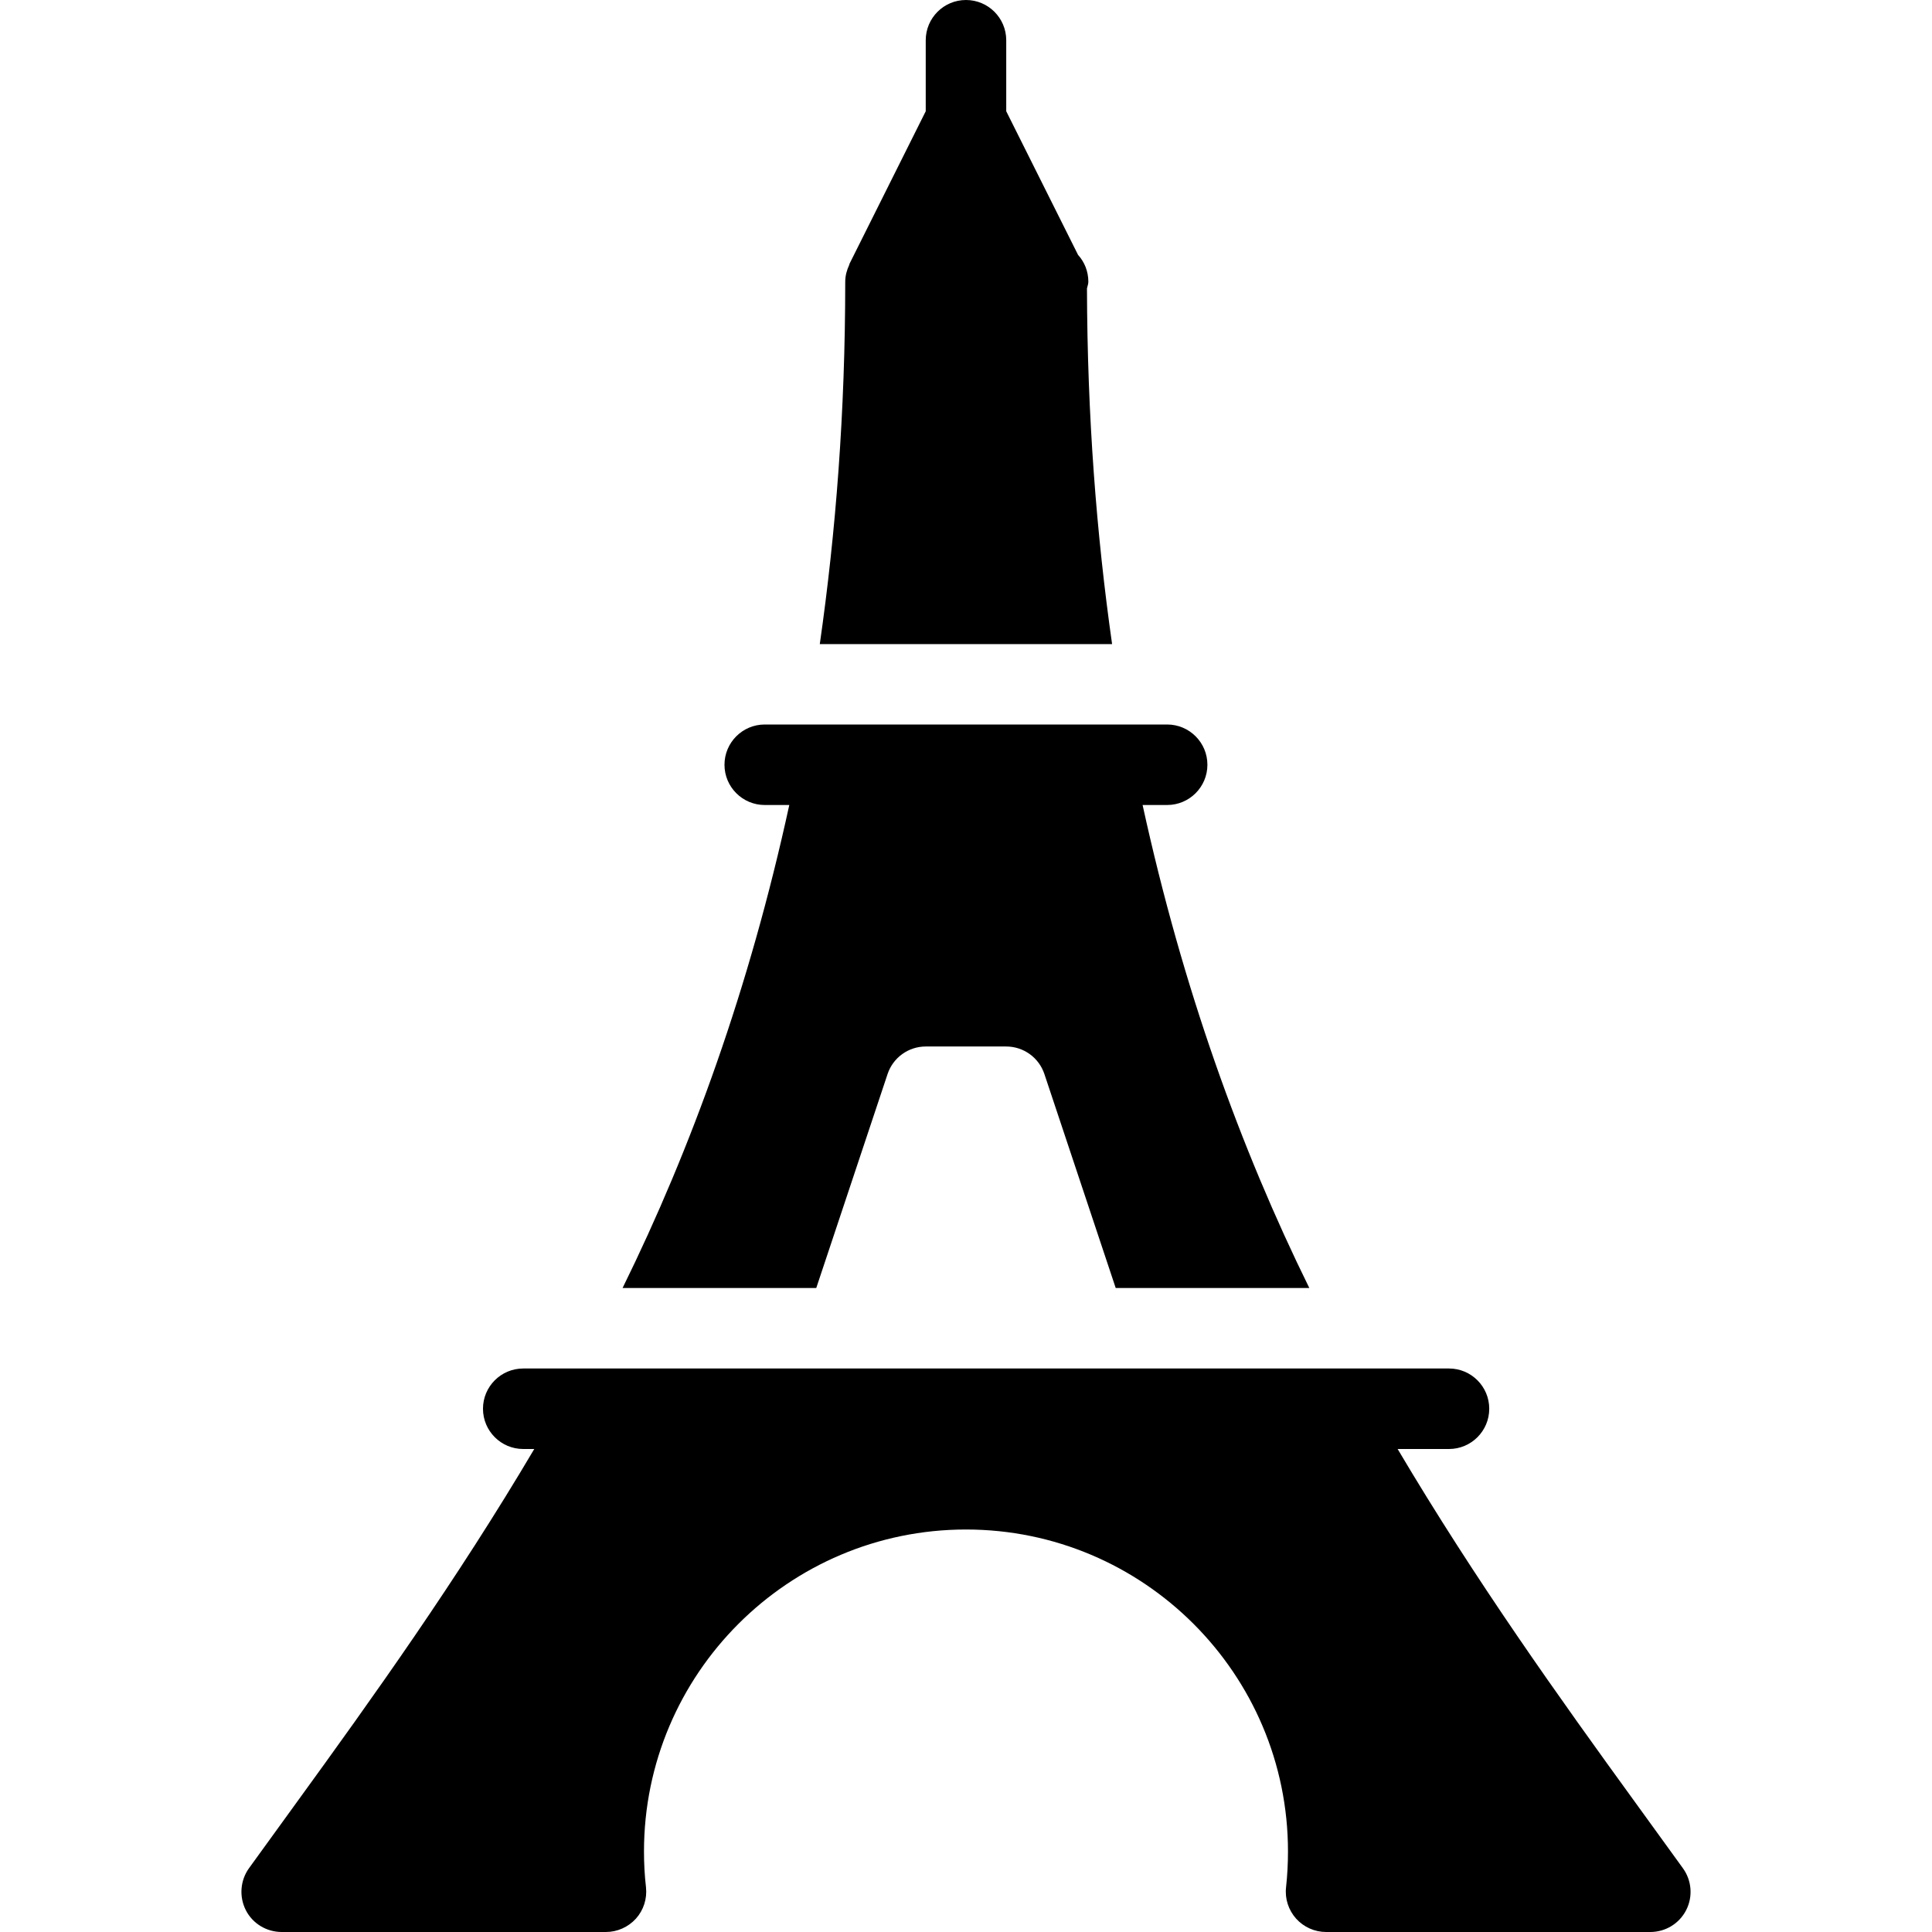 <svg xmlns="http://www.w3.org/2000/svg" enable-background="new 0 0 512 512" viewBox="0 0 512 512"><g><g><g><path d="m288.06 76.459c.107-.597.363-1.152.363-1.792 0-2.752-1.024-5.248-2.731-7.125l-19.029-38.059v-18.816c0-5.888-4.779-10.667-10.667-10.667s-10.667 4.779-10.667 10.667v18.816l-20.203 40.427c-.043.085-.021.192-.064.277-.64 1.365-1.067 2.88-1.067 4.501 0 34.603-2.496 66.368-6.741 96h77.461c-4.137-29.12-6.569-60.331-6.655-94.229z"/><path d="m445.991 495.104-12.373-17.088c-20.544-28.309-42.56-59.115-63.232-94.016h13.611c5.888 0 10.667-4.779 10.667-10.667s-4.779-10.667-10.667-10.667h-245.334c-5.888 0-10.667 4.779-10.667 10.667s4.779 10.667 10.667 10.667h2.923c-20.651 34.923-42.688 65.707-63.232 94.016l-12.374 17.088c-2.325 3.243-2.645 7.552-.832 11.115s5.504 5.781 9.515 5.781h85.909c3.029 0 5.909-1.301 7.957-3.541 2.027-2.261 2.987-5.269 2.667-8.299-.363-3.115-.533-6.293-.533-9.493 0-47.061 38.272-85.333 85.333-85.333s85.333 38.272 85.333 85.333c0 3.2-.171 6.379-.512 9.493-.341 3.029.64 6.016 2.667 8.299 2.027 2.24 4.907 3.541 7.957 3.541h85.909c4.011 0 7.659-2.219 9.493-5.781 1.836-3.563 1.495-7.872-.852-11.115z"/><path d="m216.316 341.333 18.901-56.704c1.451-4.352 5.525-7.296 10.112-7.296h21.333c4.587 0 8.661 2.944 10.112 7.296l18.901 56.704h51.307c-18.219-37.013-33.557-79.381-44.181-128h6.507c5.888 0 10.667-4.779 10.667-10.667s-4.779-10.666-10.667-10.666h-106.645c-5.888 0-10.667 4.779-10.667 10.667s4.779 10.667 10.667 10.667h6.507c-10.603 48.619-25.963 90.987-44.181 128h51.327z"/></g></g></g><g/><g/><g/><g/><g/><g/><g/><g/><g/><g/><g/><g/><g/><g/><g/></svg>